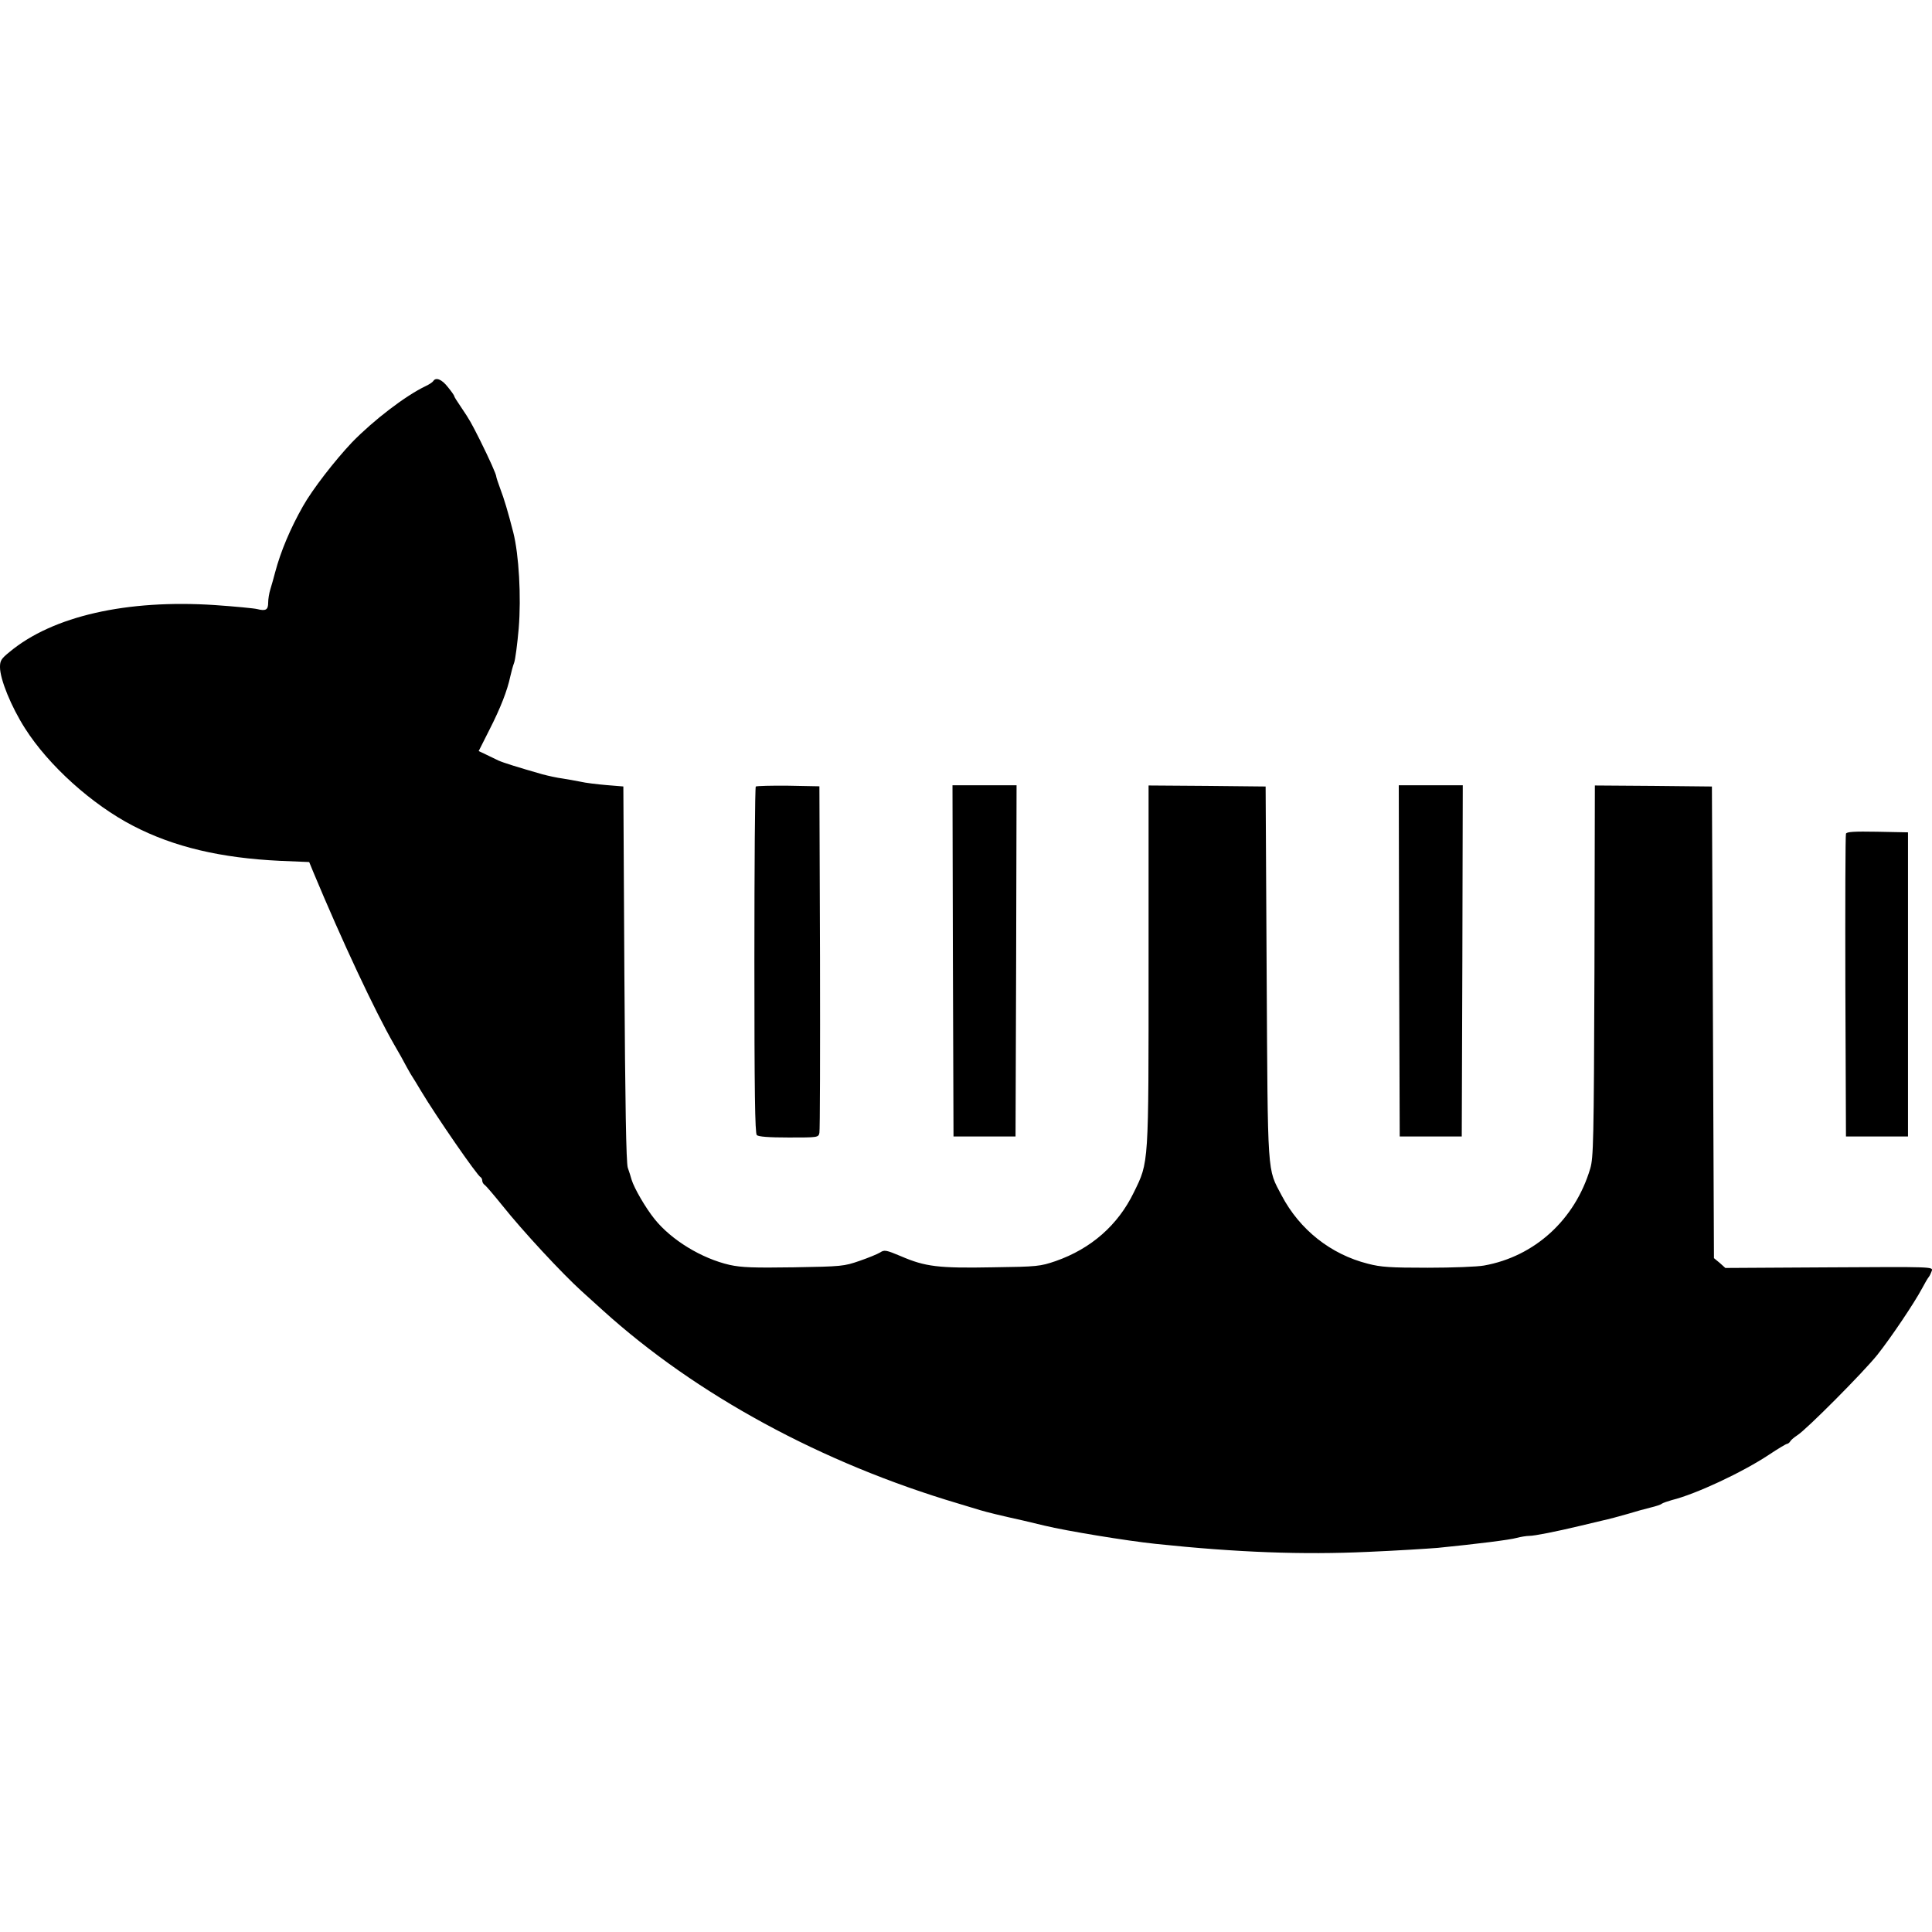 <?xml version="1.0" encoding="utf-8"?>
<!-- Generator: Adobe Illustrator 27.7.0, SVG Export Plug-In . SVG Version: 6.00 Build 0)  -->
<svg version="1.1" id="Layer_1" xmlns="http://www.w3.org/2000/svg" xmlns:xlink="http://www.w3.org/1999/xlink" x="0px" y="0px"
	 viewBox="0 0 512 512" style="enable-background:new 0 0 512 512;" xml:space="preserve">
<g transform="translate(0,989) scale(0.1,-0.1)">
	<path d="M1148.1,8880c-2.1-3.2-11.1-9-20.2-13.3c-53.6-25.5-138.4-90.7-195.1-149c-45.6-48.3-104.5-124.1-129.9-169.2
		c-33.4-58.9-58.9-119.3-73.7-175c-3.7-14.3-9.5-35-12.7-45.1c-3.2-10.1-5.8-26-5.8-35.5c0-19.1-6.4-22.8-29.2-17
		c-8.5,2.1-58.9,6.9-111.9,10.6c-233.3,15.4-430.1-29.2-544.1-124.1c-22.3-18-25.5-23.3-25.5-40.3c0-32.3,29.7-105,66.3-162.3
		c62.6-98.6,177.6-202,286.4-258.3c108.2-56.2,232.8-85.4,389.8-92.8l76.9-3.2l11.1-27c75.8-181.9,162.8-367.5,213.7-456.1
		c13.8-23.3,26.5-46.7,28.6-50.9c2.1-4.2,9-16.4,15.4-27.6c6.9-10.6,19.1-30.8,27.6-45.1c40.3-67.3,149.5-225.4,158-228.6
		c2.1-1.1,4.2-5.3,4.2-9c0-4.2,3.2-9.5,6.9-11.7c3.2-2.1,24.4-27,46.7-54.6c53.6-67.3,157.5-179.2,209.5-226.4
		c22.8-20.7,48.3-43.5,55.7-50.4c248.2-224.8,581.7-405.7,943.4-512.8c21.7-6.4,47.7-14.3,57.8-17.5c18-5.3,49.8-13.3,114.5-27.6
		c17.5-4.2,42.4-10.1,55.7-13.3c59.4-14.3,218-40.3,294.3-48.3c216.4-22.8,389.8-29.2,563.2-21.2c75.3,3.2,158.6,8.5,184.5,10.6
		c101.3,10.1,191.4,21.2,209.5,26.5c10.1,2.7,25.5,5.3,33.4,5.3c13.3,0,70,11.1,136.3,27c13.3,3.2,38.2,9,55.7,13.3
		c17.5,3.7,48.8,12.2,68.9,18c20.7,6.4,47.7,13.8,61,17c13.3,3.2,26.5,7.4,29.2,10.1c3.2,2.1,15.4,6.4,26.5,9.5
		c62.6,15.4,186.7,73.2,257.7,120.4c23.9,15.9,45.1,28.6,47.7,28.6c2.1,0,6.4,3.2,8.5,6.9c2.1,3.7,10.6,10.6,18.6,15.9
		c23.9,14.8,176.1,168.1,212.1,213.2c36.1,45.6,97.6,136.8,118.8,176.6c6.9,13.3,14.8,26.5,17.5,29.7s5.8,10.6,8,16.4
		c3.2,10.6,1.1,10.6-272,9l-275.2-1.6l-14.8,13.3l-15.4,12.7l-2.7,625.2l-2.7,624.7l-154.8,1.6l-155.4,1.1l-1.1-491.6
		c-1.6-452.3-2.7-494.8-11.1-523.4c-40.3-135.8-147.4-233.3-281.6-257.2c-17.5-3.2-84.3-5.8-149-5.8c-99.7,0-124.1,1.6-158.6,10.6
		c-98.6,24.9-180.8,90.1-228.6,180.8c-38.7,73.7-36.6,42.4-39.8,590.7l-2.7,493.2l-154.8,1.6l-155.4,1.1v-474.1
		c0-536.1,1.1-522.3-39.2-604.5c-41.9-86.4-113-149-207.3-181.9c-40.8-13.8-47.2-14.8-167-16.4c-143.2-2.7-178.2,1.6-242.3,29.2
		c-40.3,17-44.5,17.5-55.7,10.1c-6.9-4.2-31.3-14.3-54.6-22.3c-41.4-14.3-46.7-14.8-173.9-17c-107.6-1.6-138.4-0.5-170.2,6.4
		c-74.2,17-154.3,65.8-198.9,121.4c-23.9,29.7-54.1,81.7-61,104.5c-2.1,7.4-6.4,21.7-10.1,31.8c-4.2,13.3-6.9,166-9,514.4
		l-2.7,495.8l-45.1,3.7c-24.4,2.1-55.7,5.8-68.9,9c-13.3,2.7-34.5,6.4-47.7,8.5c-13.3,1.6-37.1,6.9-53,11.1
		c-65.2,18.6-103.9,30.8-116.7,36.6c-7.4,3.7-22.3,10.6-32.9,15.9l-19.1,9l28.6,56.7c29.2,57.3,47.2,103.4,55.2,141.1
		c2.7,11.7,6.9,28.1,10.1,36.1c3.2,8.5,8.5,49.3,12.2,91.2c6.9,84.3,0.5,195.1-14.3,254c-14.3,55.7-24.4,89.6-35,117.2
		c-5.3,14.8-10.1,28.6-10.1,30.8c0,5.8-17.5,45.1-43,96.5c-23.9,47.2-26.5,52.5-50.9,88.6c-9.5,13.8-17.5,26.5-17.5,28.1
		c0,2.1-7.4,12.7-17,24.4C1170.9,8884.8,1155,8891.2,1148.1,8880z"/>
	<path d="M2002.9,7805.6c-2.1-2.1-3.7-209.5-3.7-460.8c0-347.9,1.6-458.2,6.4-462.9c4.2-4.2,30.8-6.4,84.8-6.4
		c76.9,0,78.5,0,81.1,12.2c1.6,6.4,2.1,215.8,1.6,465.1l-1.6,453.4l-82.7,1.6C2043.8,7808.3,2005,7807.2,2002.9,7805.6z"/>
	<path d="M2525.3,7343.8l1.6-465.6h82.2h82.2l1.6,465.6l1.1,465.1H2609h-84.8L2525.3,7343.8z"/>
	<path d="M3707.8,7343.8l1.6-465.6h82.2h82.2l1.6,465.6l1.1,465.1h-84.8h-84.8L3707.8,7343.8z"/>
	<path d="M4892,7680.5c-1.6-3.7-2.1-185.6-1.6-404.6l1.6-397.7h82.2h82.2v403v403l-81.1,1.6
		C4913.7,7686.9,4893.6,7685.8,4892,7680.5z"/>
</g>
</svg>
